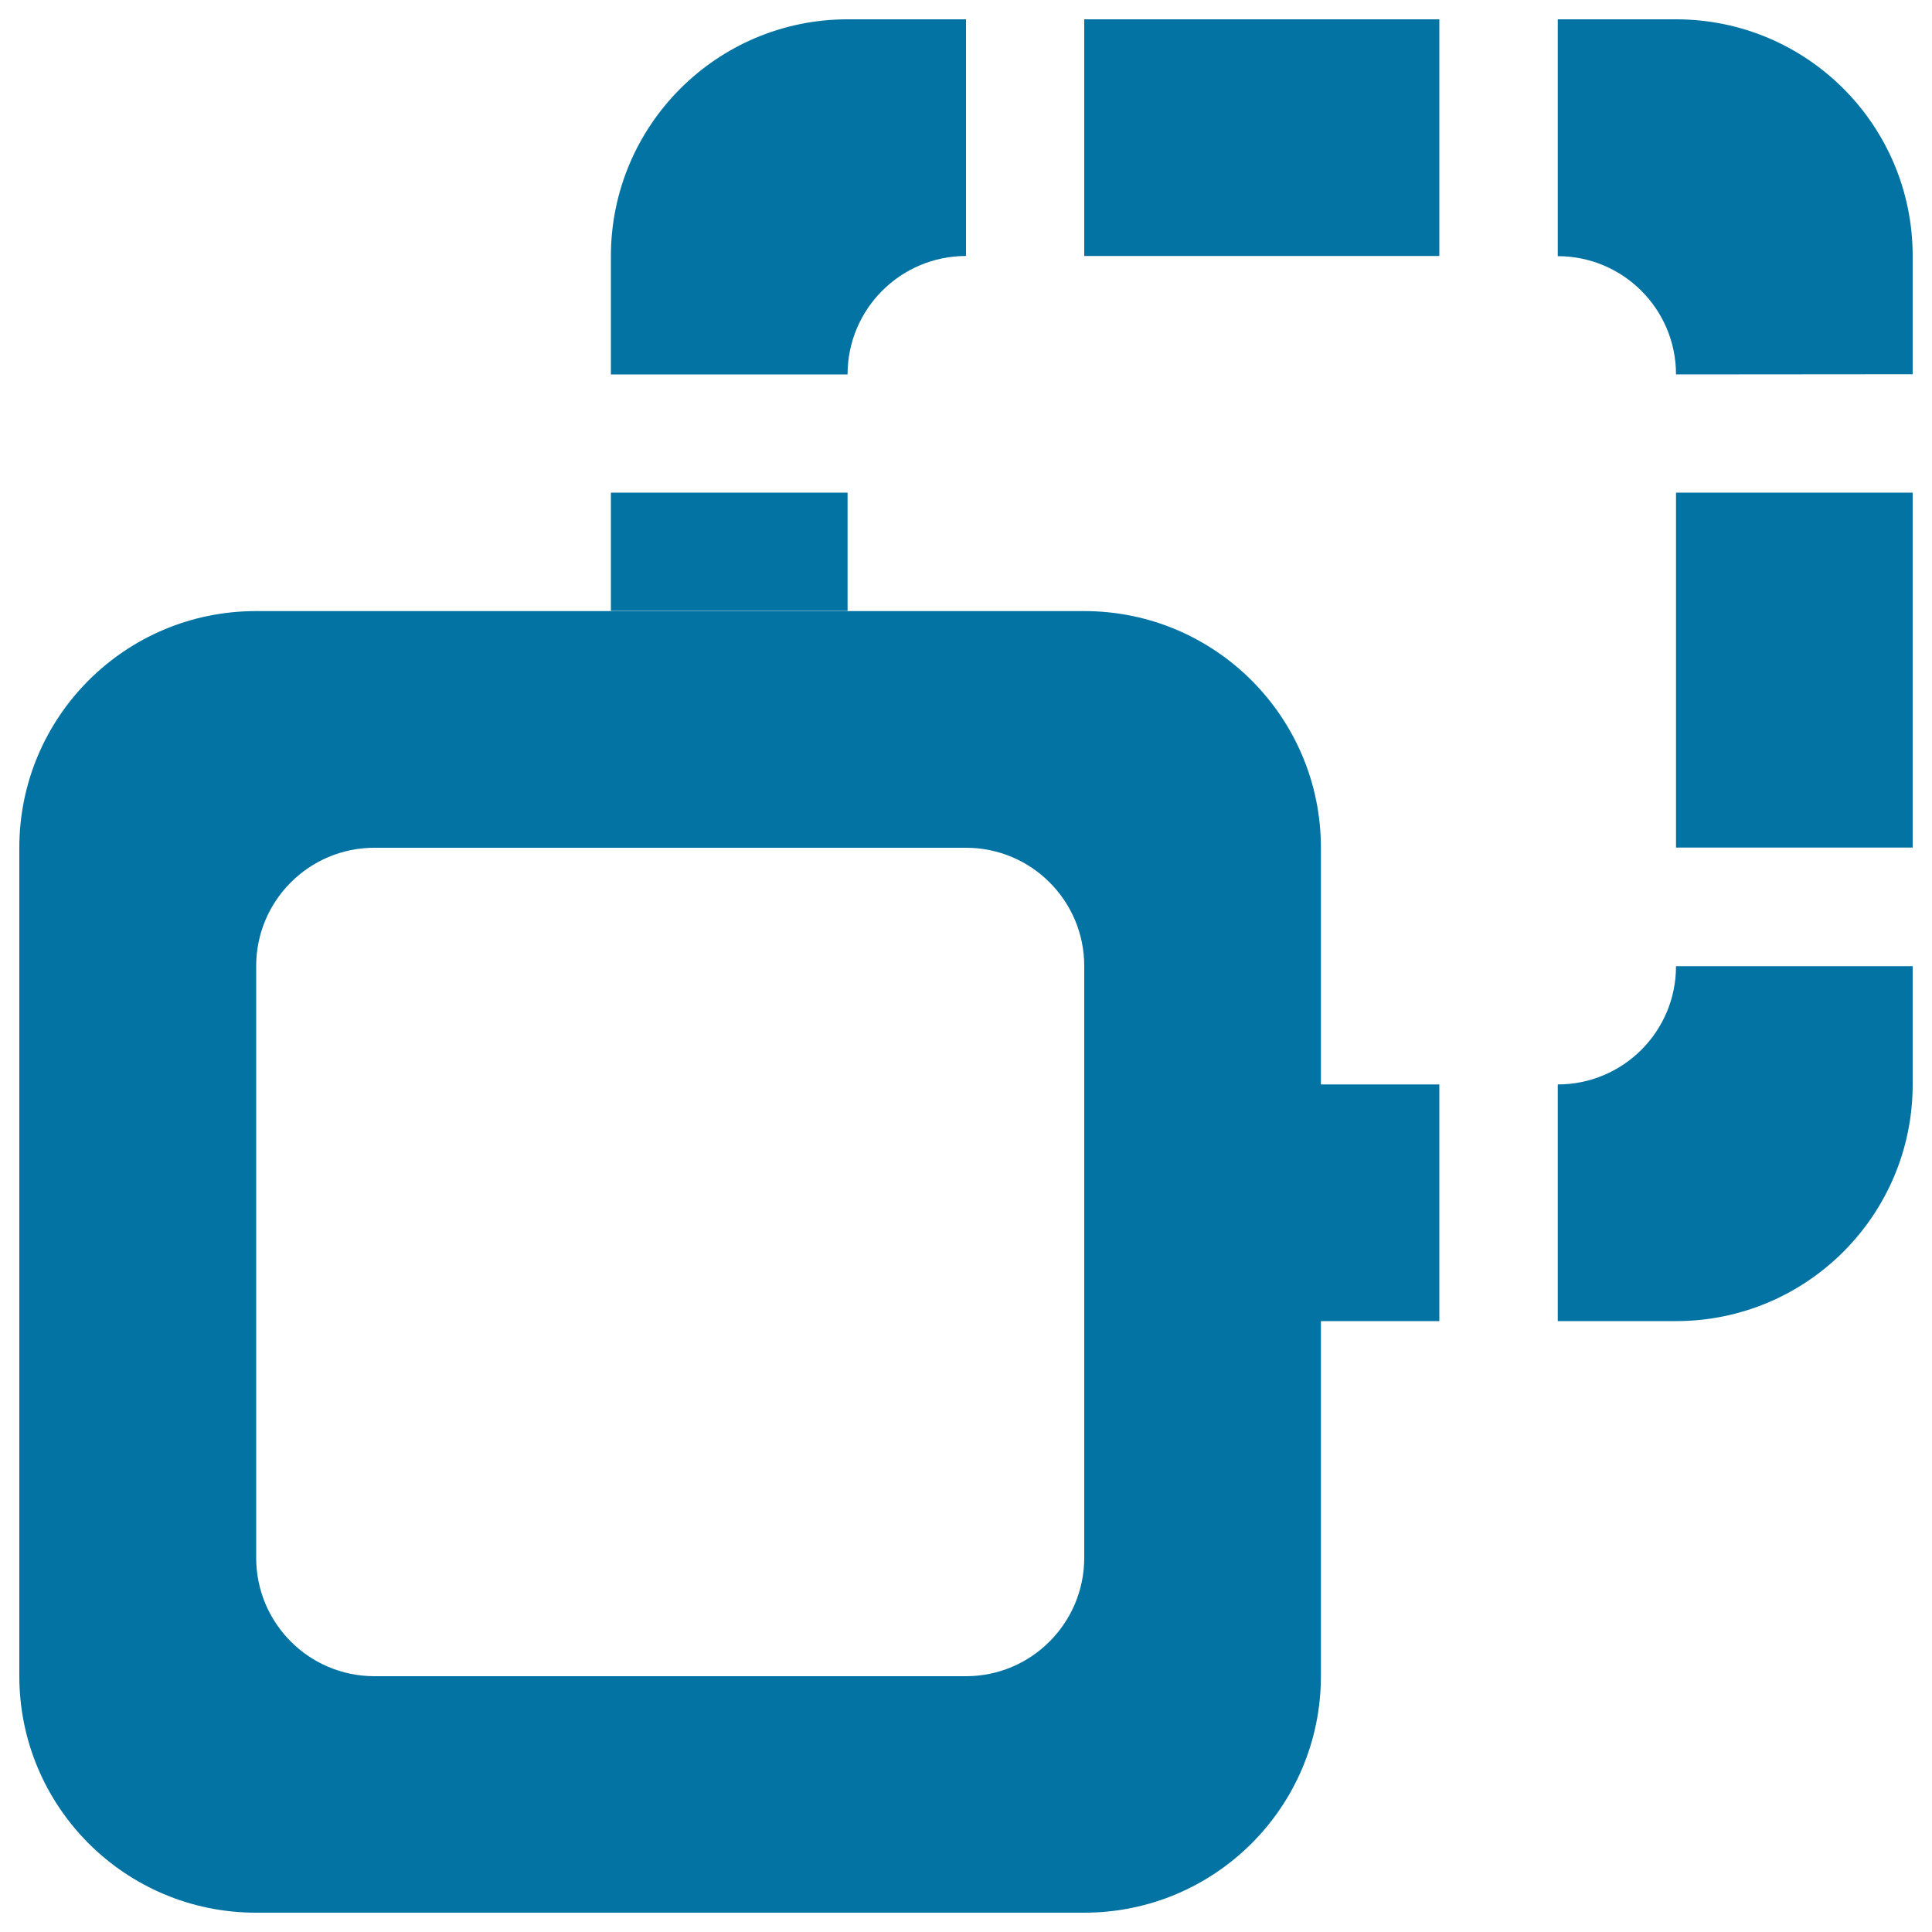 <svg xmlns="http://www.w3.org/2000/svg" viewBox="0 0 1000 1000" style="fill:#0273a2">
<title>Shift Management SVG icon</title>
<path d="M867.5,683.8h-61.2V561.3c33.8,0,61.2-27.4,61.2-61.2H990v61.2C990,628.9,935.2,683.8,867.5,683.8z"/><path d="M867.5,255H990v183.7H867.5V255z"/><path d="M867.5,193.8c0-33.8-27.4-61.2-61.2-61.2V10h61.2C935.2,10,990,64.8,990,132.5v61.2L867.5,193.8L867.5,193.8z"/><path d="M561.2,10H745v122.5H561.2V10z"/><path d="M438.7,193.8L438.7,193.8H316.2v-61.2C316.2,64.9,371.1,10,438.7,10H500v122.5l0,0C466.2,132.5,438.7,159.9,438.7,193.8z"/><path d="M683.7,561.3V438.8c0-67.6-54.8-122.5-122.5-122.5l-122.5,0H316.2H132.5C64.8,316.3,10,371.1,10,438.8v428.7C10,935.2,64.8,990,132.5,990h428.7c67.7,0,122.5-54.8,122.5-122.5V683.8H745V561.3H683.7z M561.2,806.3c0,33.8-27.4,61.3-61.2,61.3l-306.2,0c-33.8,0-61.2-27.4-61.2-61.3V500c0-33.8,27.4-61.2,61.2-61.2H500c33.8,0,61.2,27.4,61.2,61.2V806.3z"/><path d="M316.2,255h122.5v61.2H316.2L316.2,255L316.2,255z"/>
</svg>
